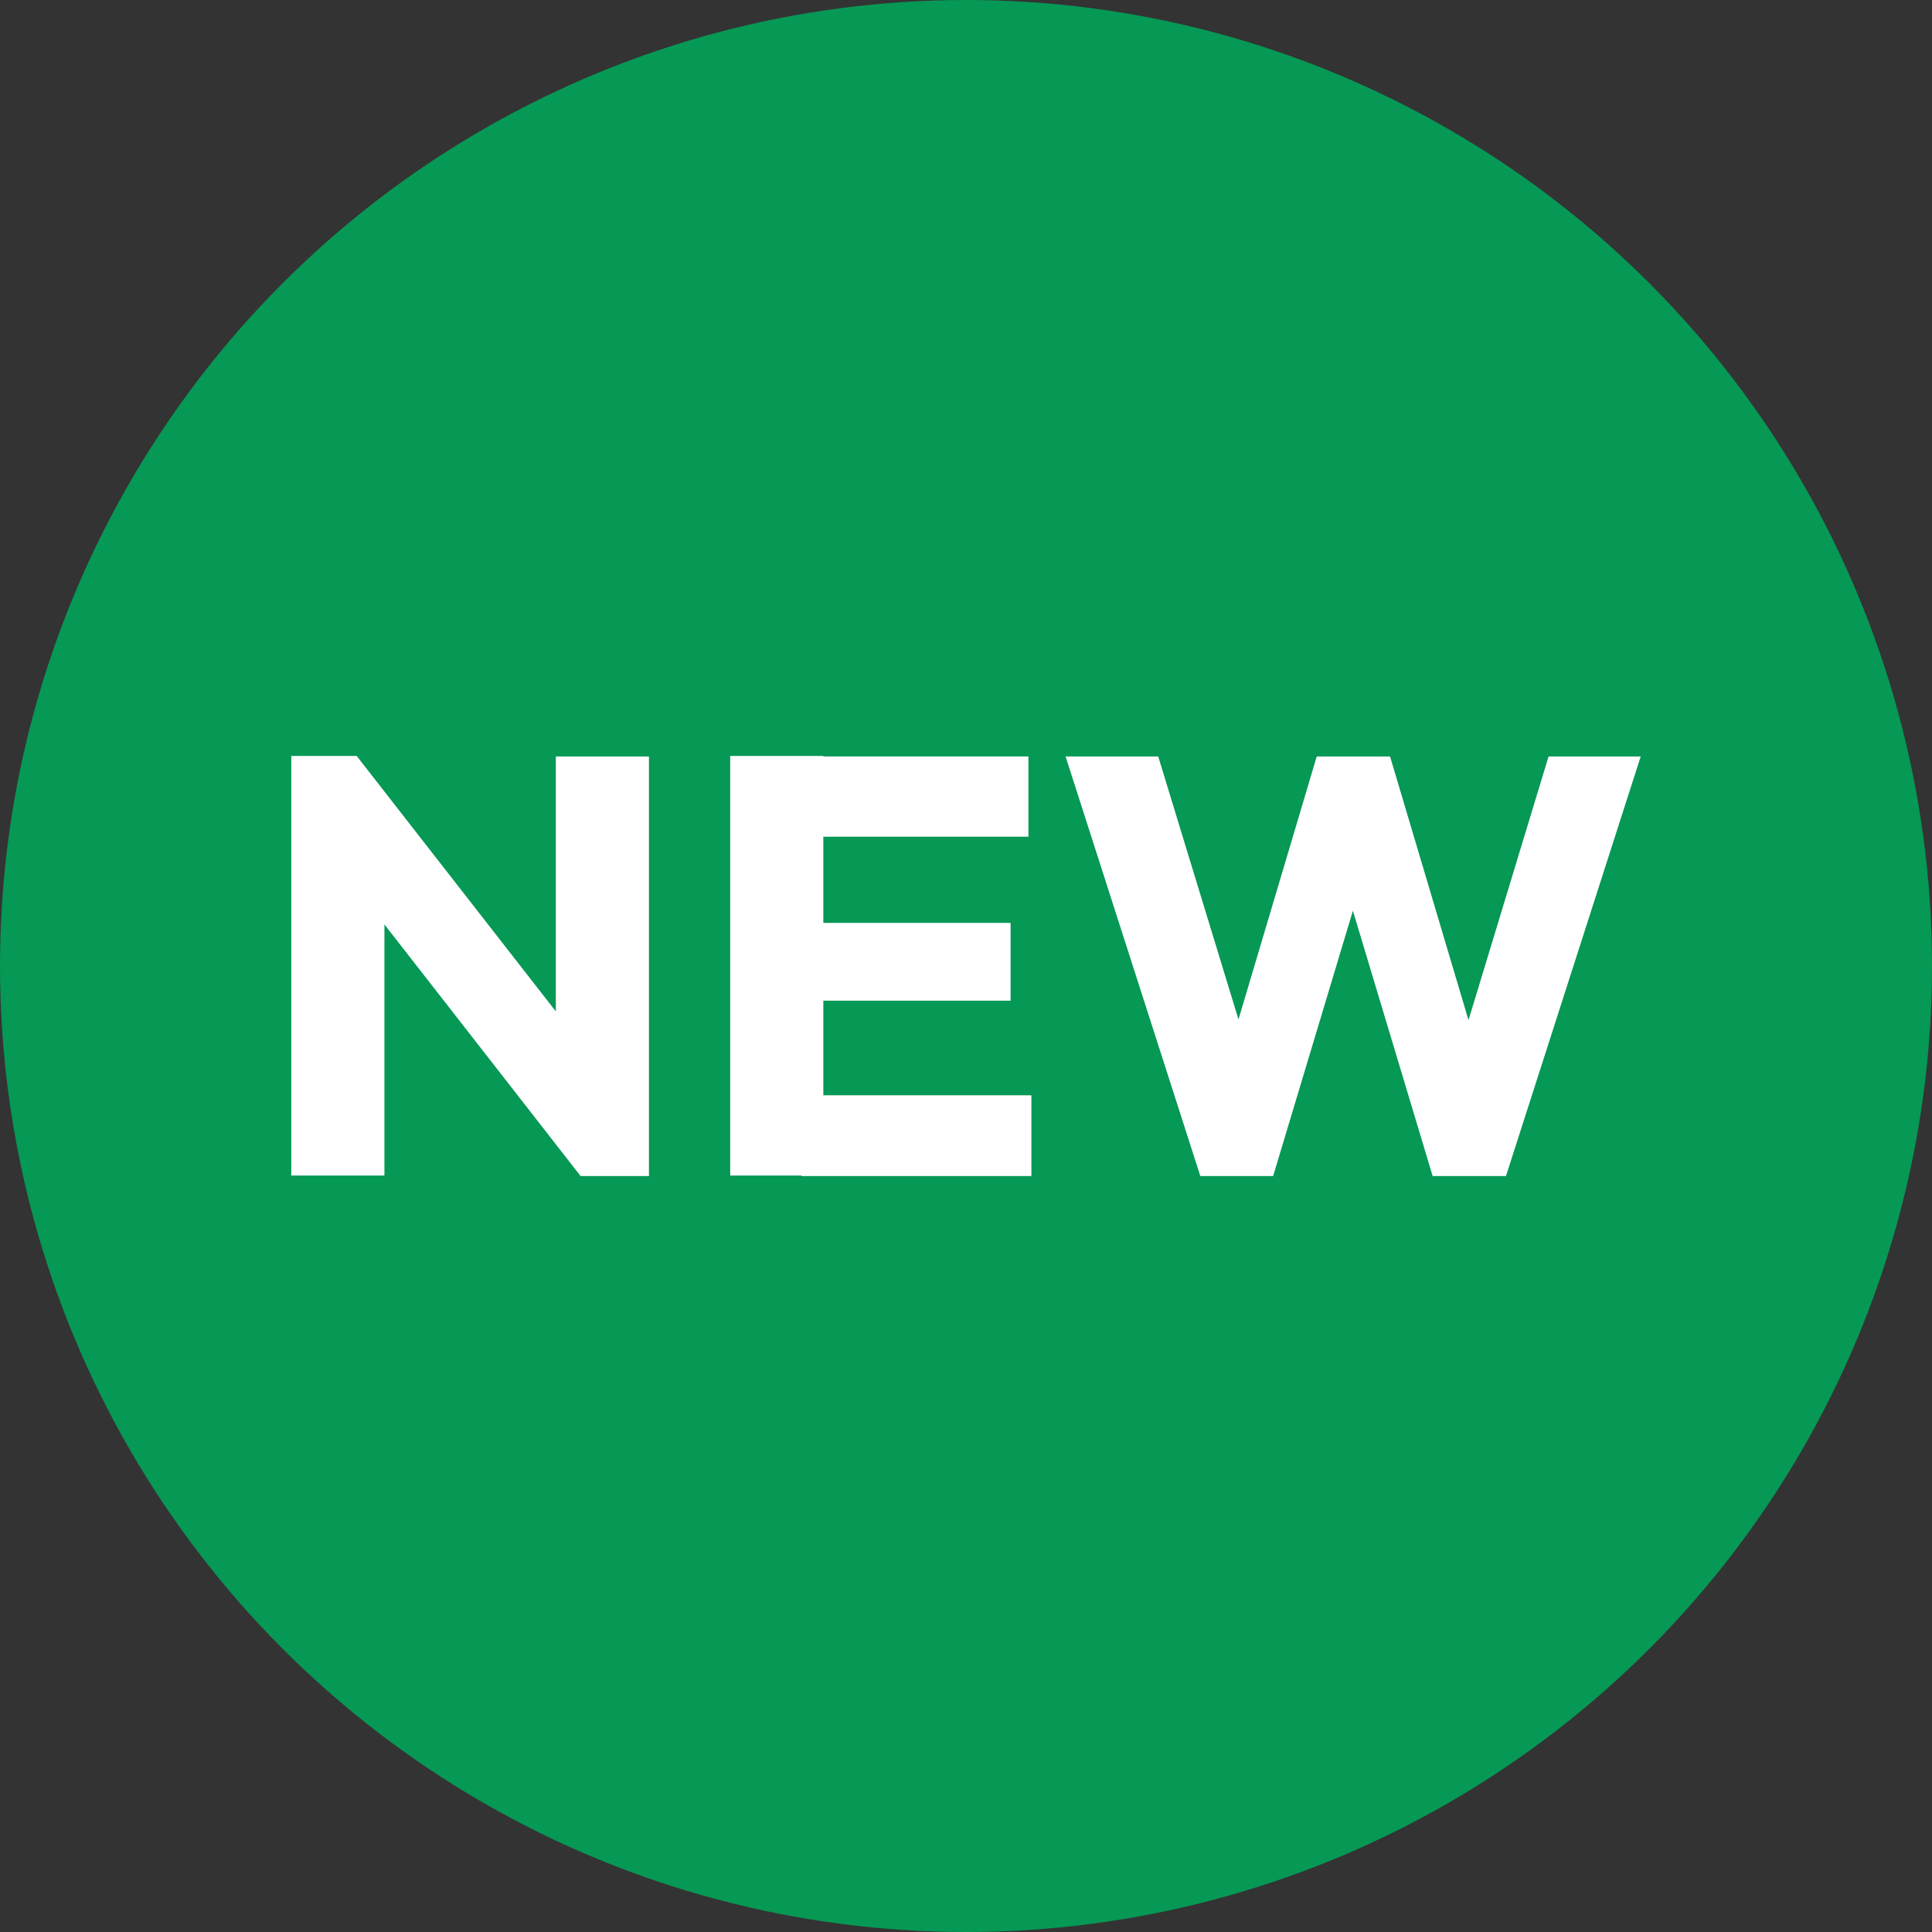 <?xml version="1.0" encoding="UTF-8"?><svg id="Layer_1" xmlns="http://www.w3.org/2000/svg" viewBox="0 0 39 39"><rect x="0" y="0" width="39" height="39" fill="#333333" stroke="none"/><defs><style>.cls-1{fill:#fff;}.cls-2{fill:#069855;}</style></defs><circle class="cls-2" cx="19.5" cy="19.5" r="19.5"/><g><path class="cls-1" d="M5.88,23.74V15.26h1.32l.56,1.69v6.78h-1.88Zm5.84,0l-4.99-6.4,.47-2.08,4.99,6.4-.47,2.08Zm0,0l-.5-1.69v-6.78h1.88v8.47h-1.38Z"/><path class="cls-1" d="M14.74,23.74V15.26h1.88v8.47h-1.88Zm1.44-6.85v-1.62h4.58v1.62h-4.58Zm0,3.31v-1.57h4.22v1.57h-4.22Zm0,3.54v-1.63h4.64v1.63h-4.64Z"/><path class="cls-1" d="M24.23,23.74l-2.72-8.47h1.87l1.99,6.52h-.73l1.94-6.52h1.48l1.94,6.52h-.72l1.98-6.52h1.86l-2.72,8.47h-1.48l-1.96-6.52h.7l-1.96,6.52h-1.48Z"/></g></svg>